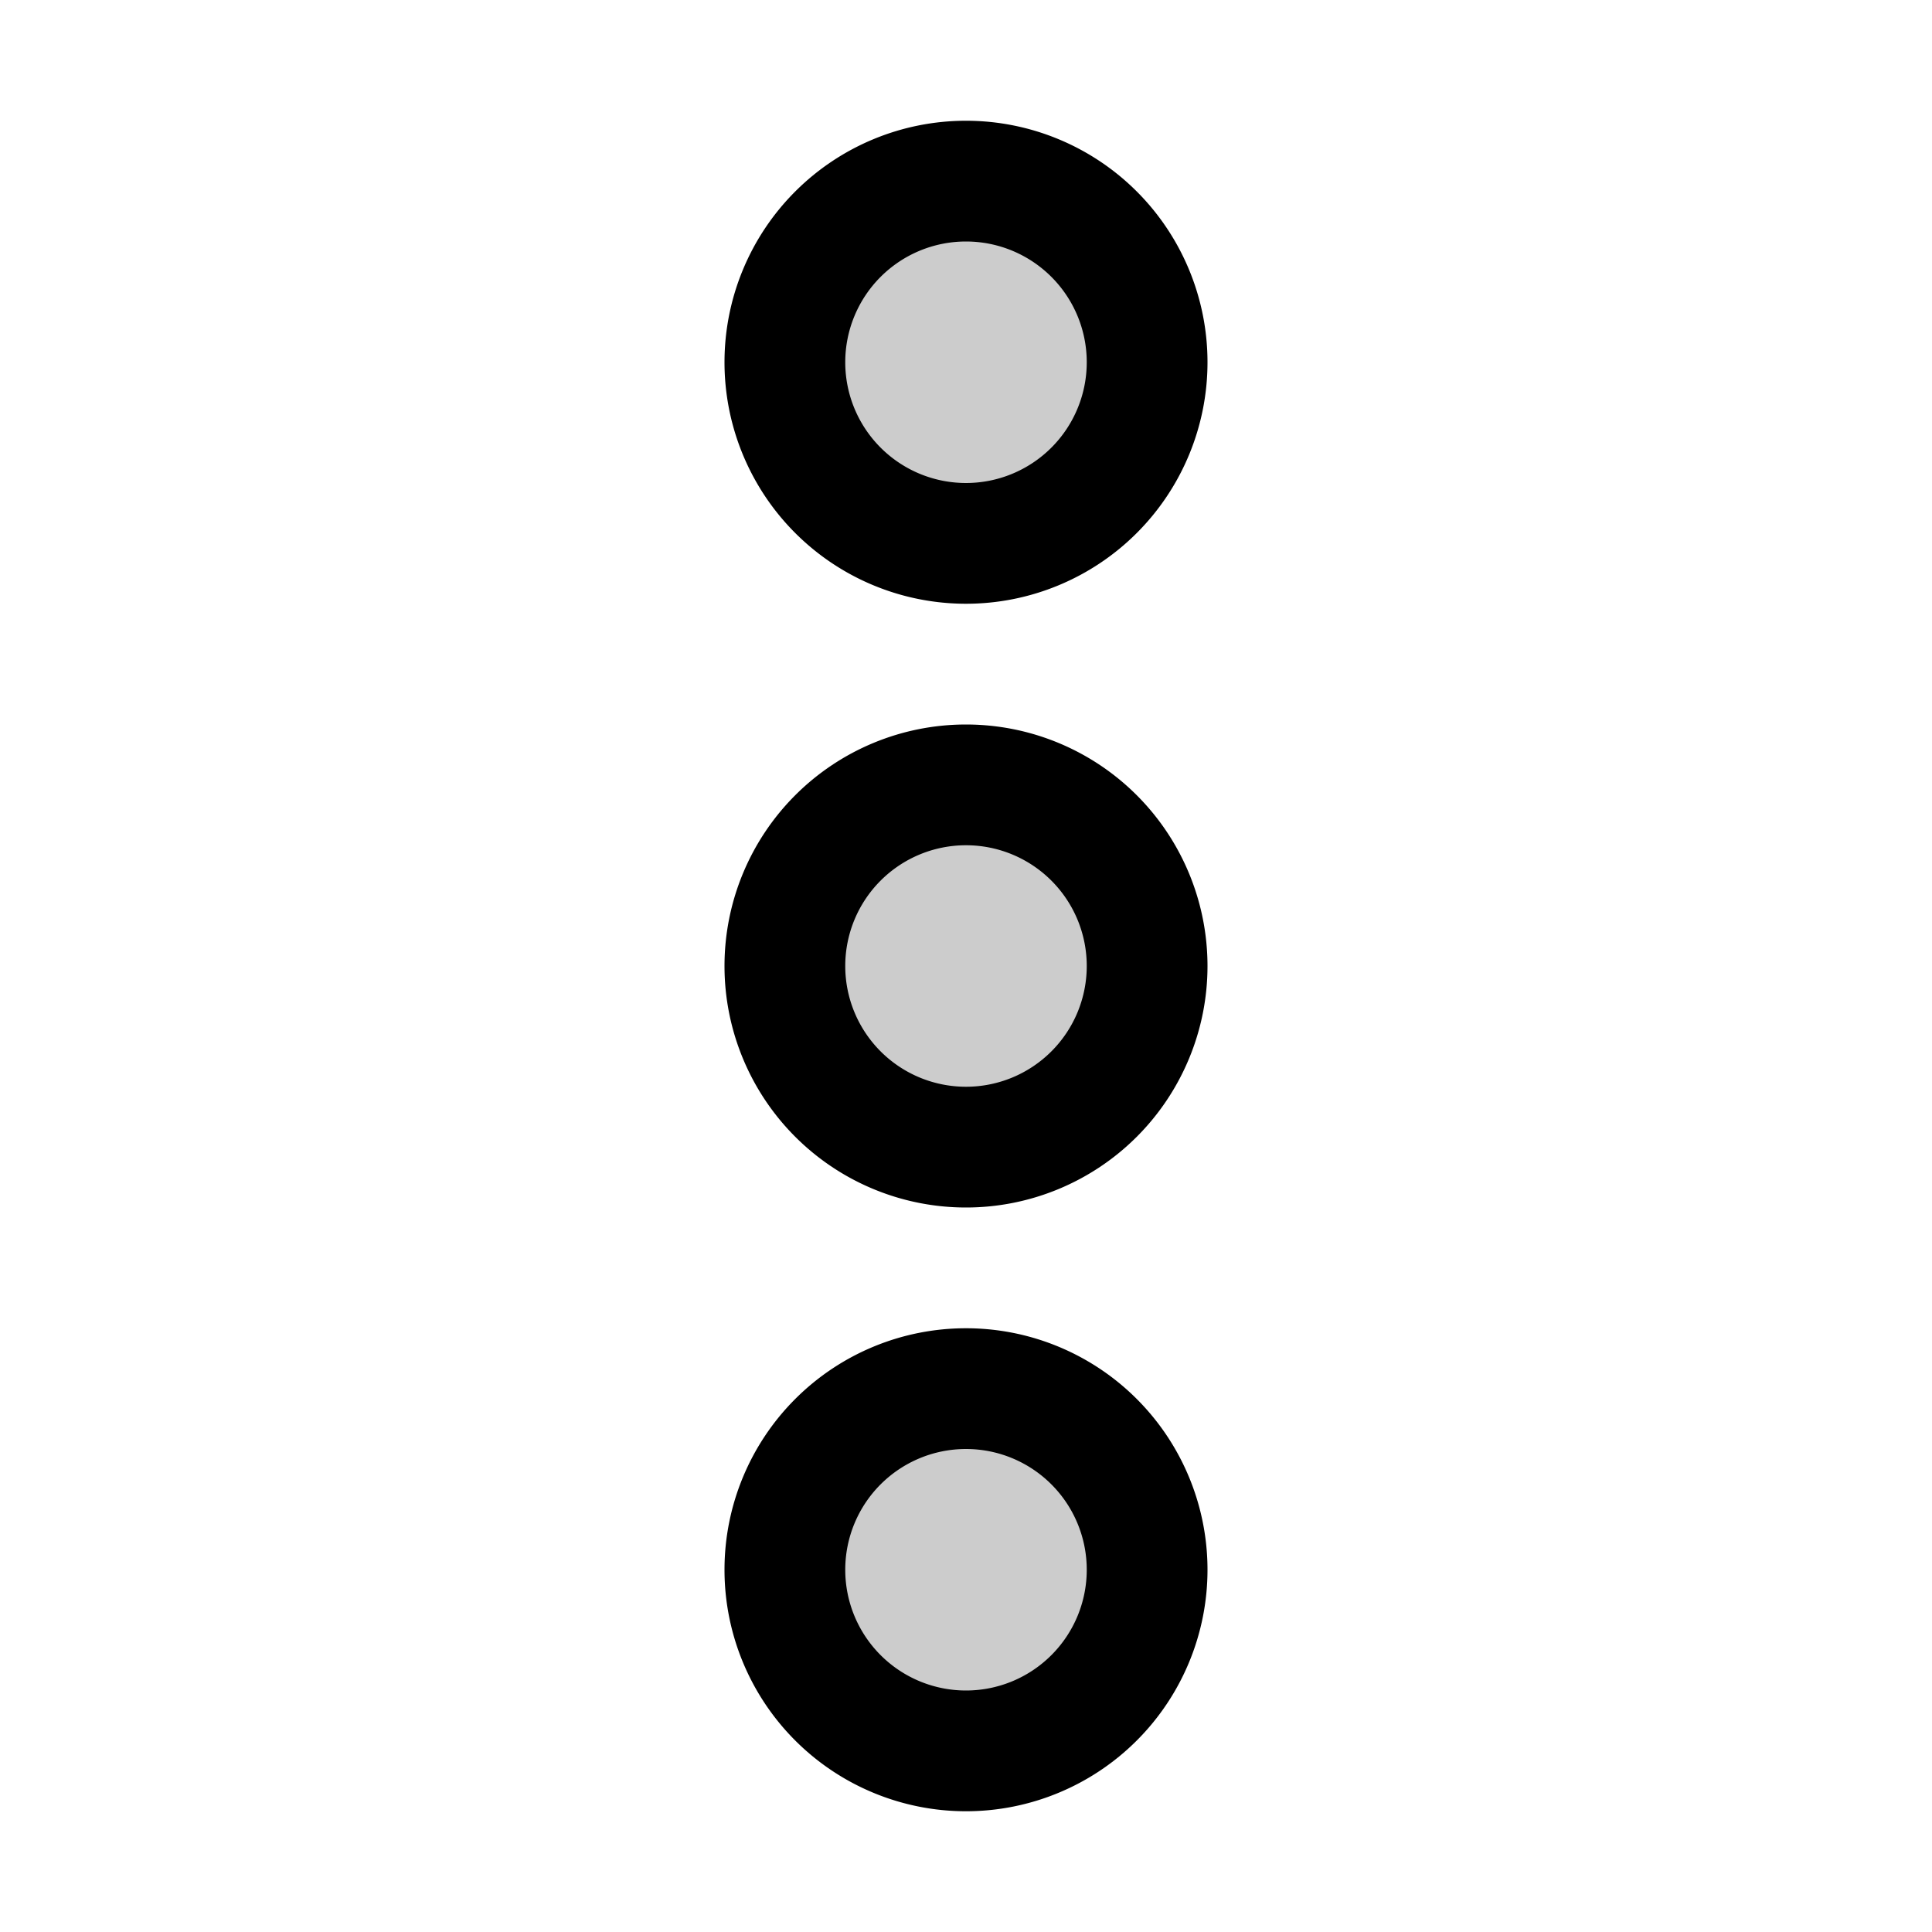 <svg xmlns="http://www.w3.org/2000/svg" viewBox="0 0 256 256" fill="currentColor"><path d="M152,128a24,24,0,1,1-24-24A24,24,0,0,1,152,128ZM128,72a24,24,0,1,0-24-24A24,24,0,0,0,128,72Zm0,112a24,24,0,1,0,24,24A24,24,0,0,0,128,184Z" opacity="0.2"/><path d="M128,96a32,32,0,1,0,32,32A32,32,0,0,0,128,96Zm0,48a16,16,0,1,1,16-16A16,16,0,0,1,128,144Zm0-64A32,32,0,1,0,96,48,32,32,0,0,0,128,80Zm0-48a16,16,0,1,1-16,16A16,16,0,0,1,128,32Zm0,144a32,32,0,1,0,32,32A32,32,0,0,0,128,176Zm0,48a16,16,0,1,1,16-16A16,16,0,0,1,128,224Z"/></svg>